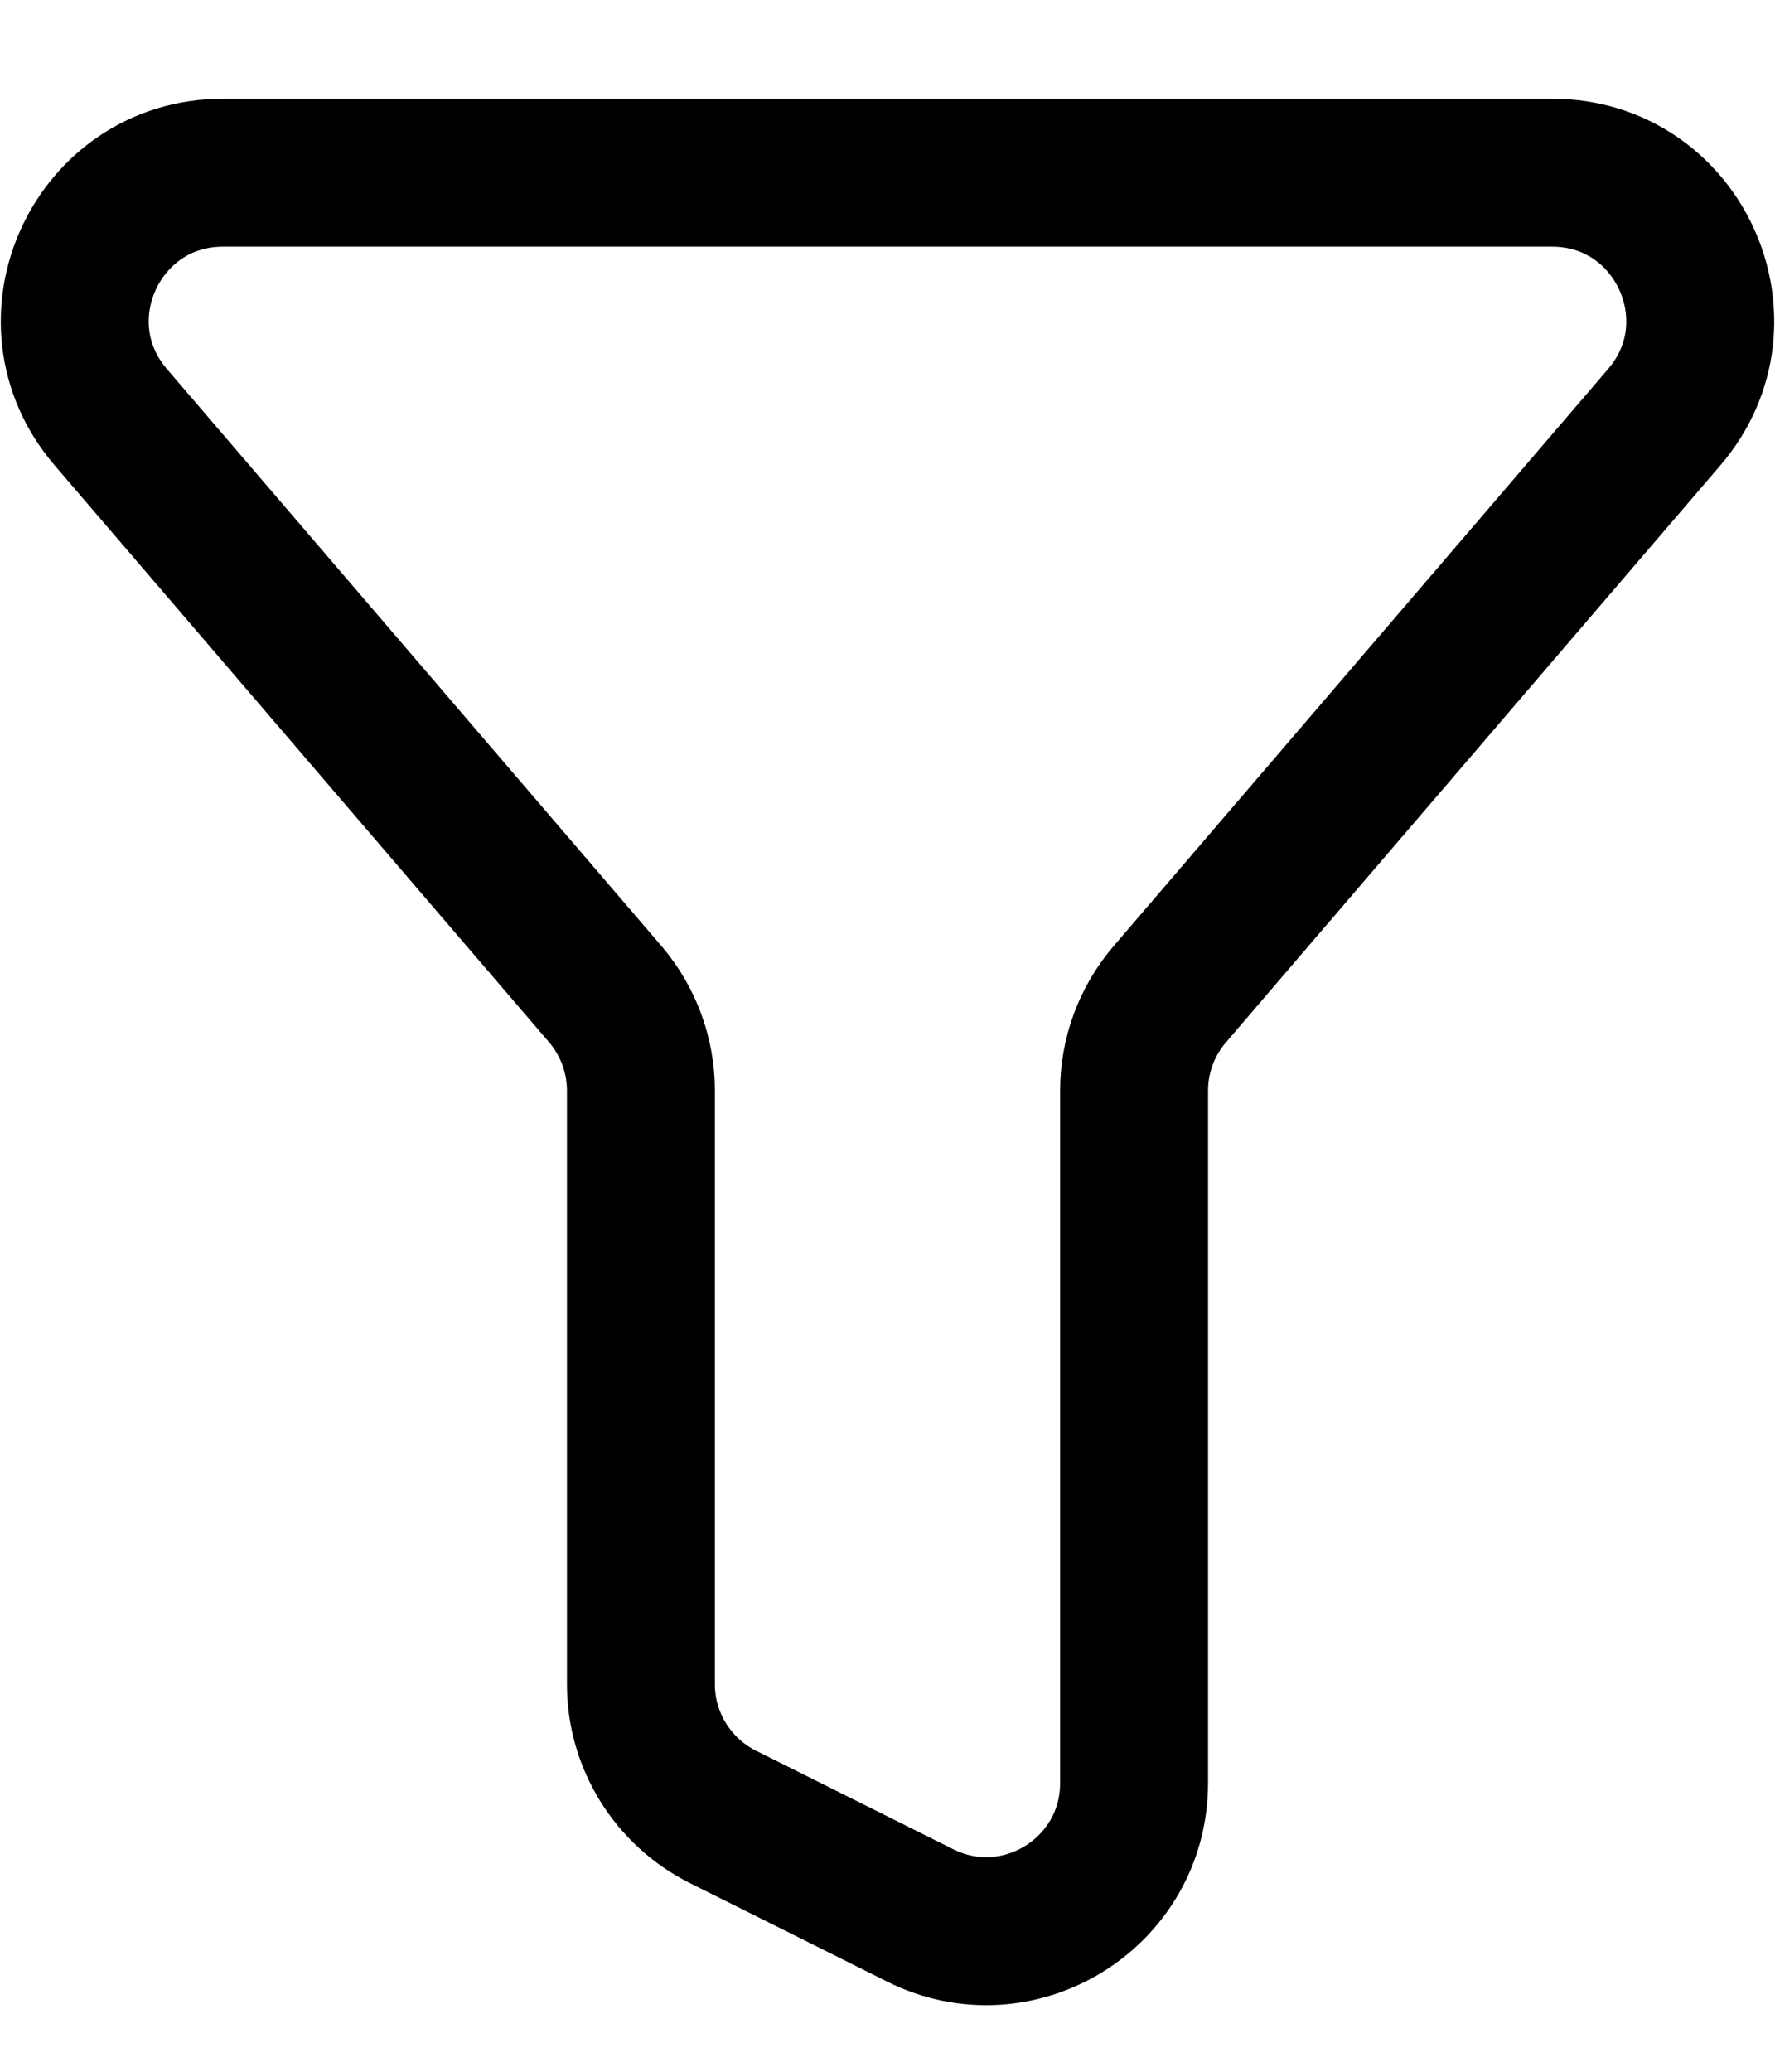 <svg width="12" height="14" viewBox="0 0 12 14" fill="none" xmlns="http://www.w3.org/2000/svg">
<path d="M10.493 1.167H1.508C0.653 1.167 0.192 2.169 0.748 2.818L4.093 6.719C4.248 6.901 4.333 7.132 4.333 7.37V11.382C4.333 11.761 4.548 12.107 4.886 12.277L6.22 12.943C6.885 13.276 7.667 12.792 7.667 12.049V7.37C7.667 7.132 7.752 6.901 7.908 6.719L11.252 2.818C11.808 2.169 11.347 1.167 10.493 1.167Z" stroke="black" stroke-linecap="round" stroke-linejoin="round"/>
</svg>
